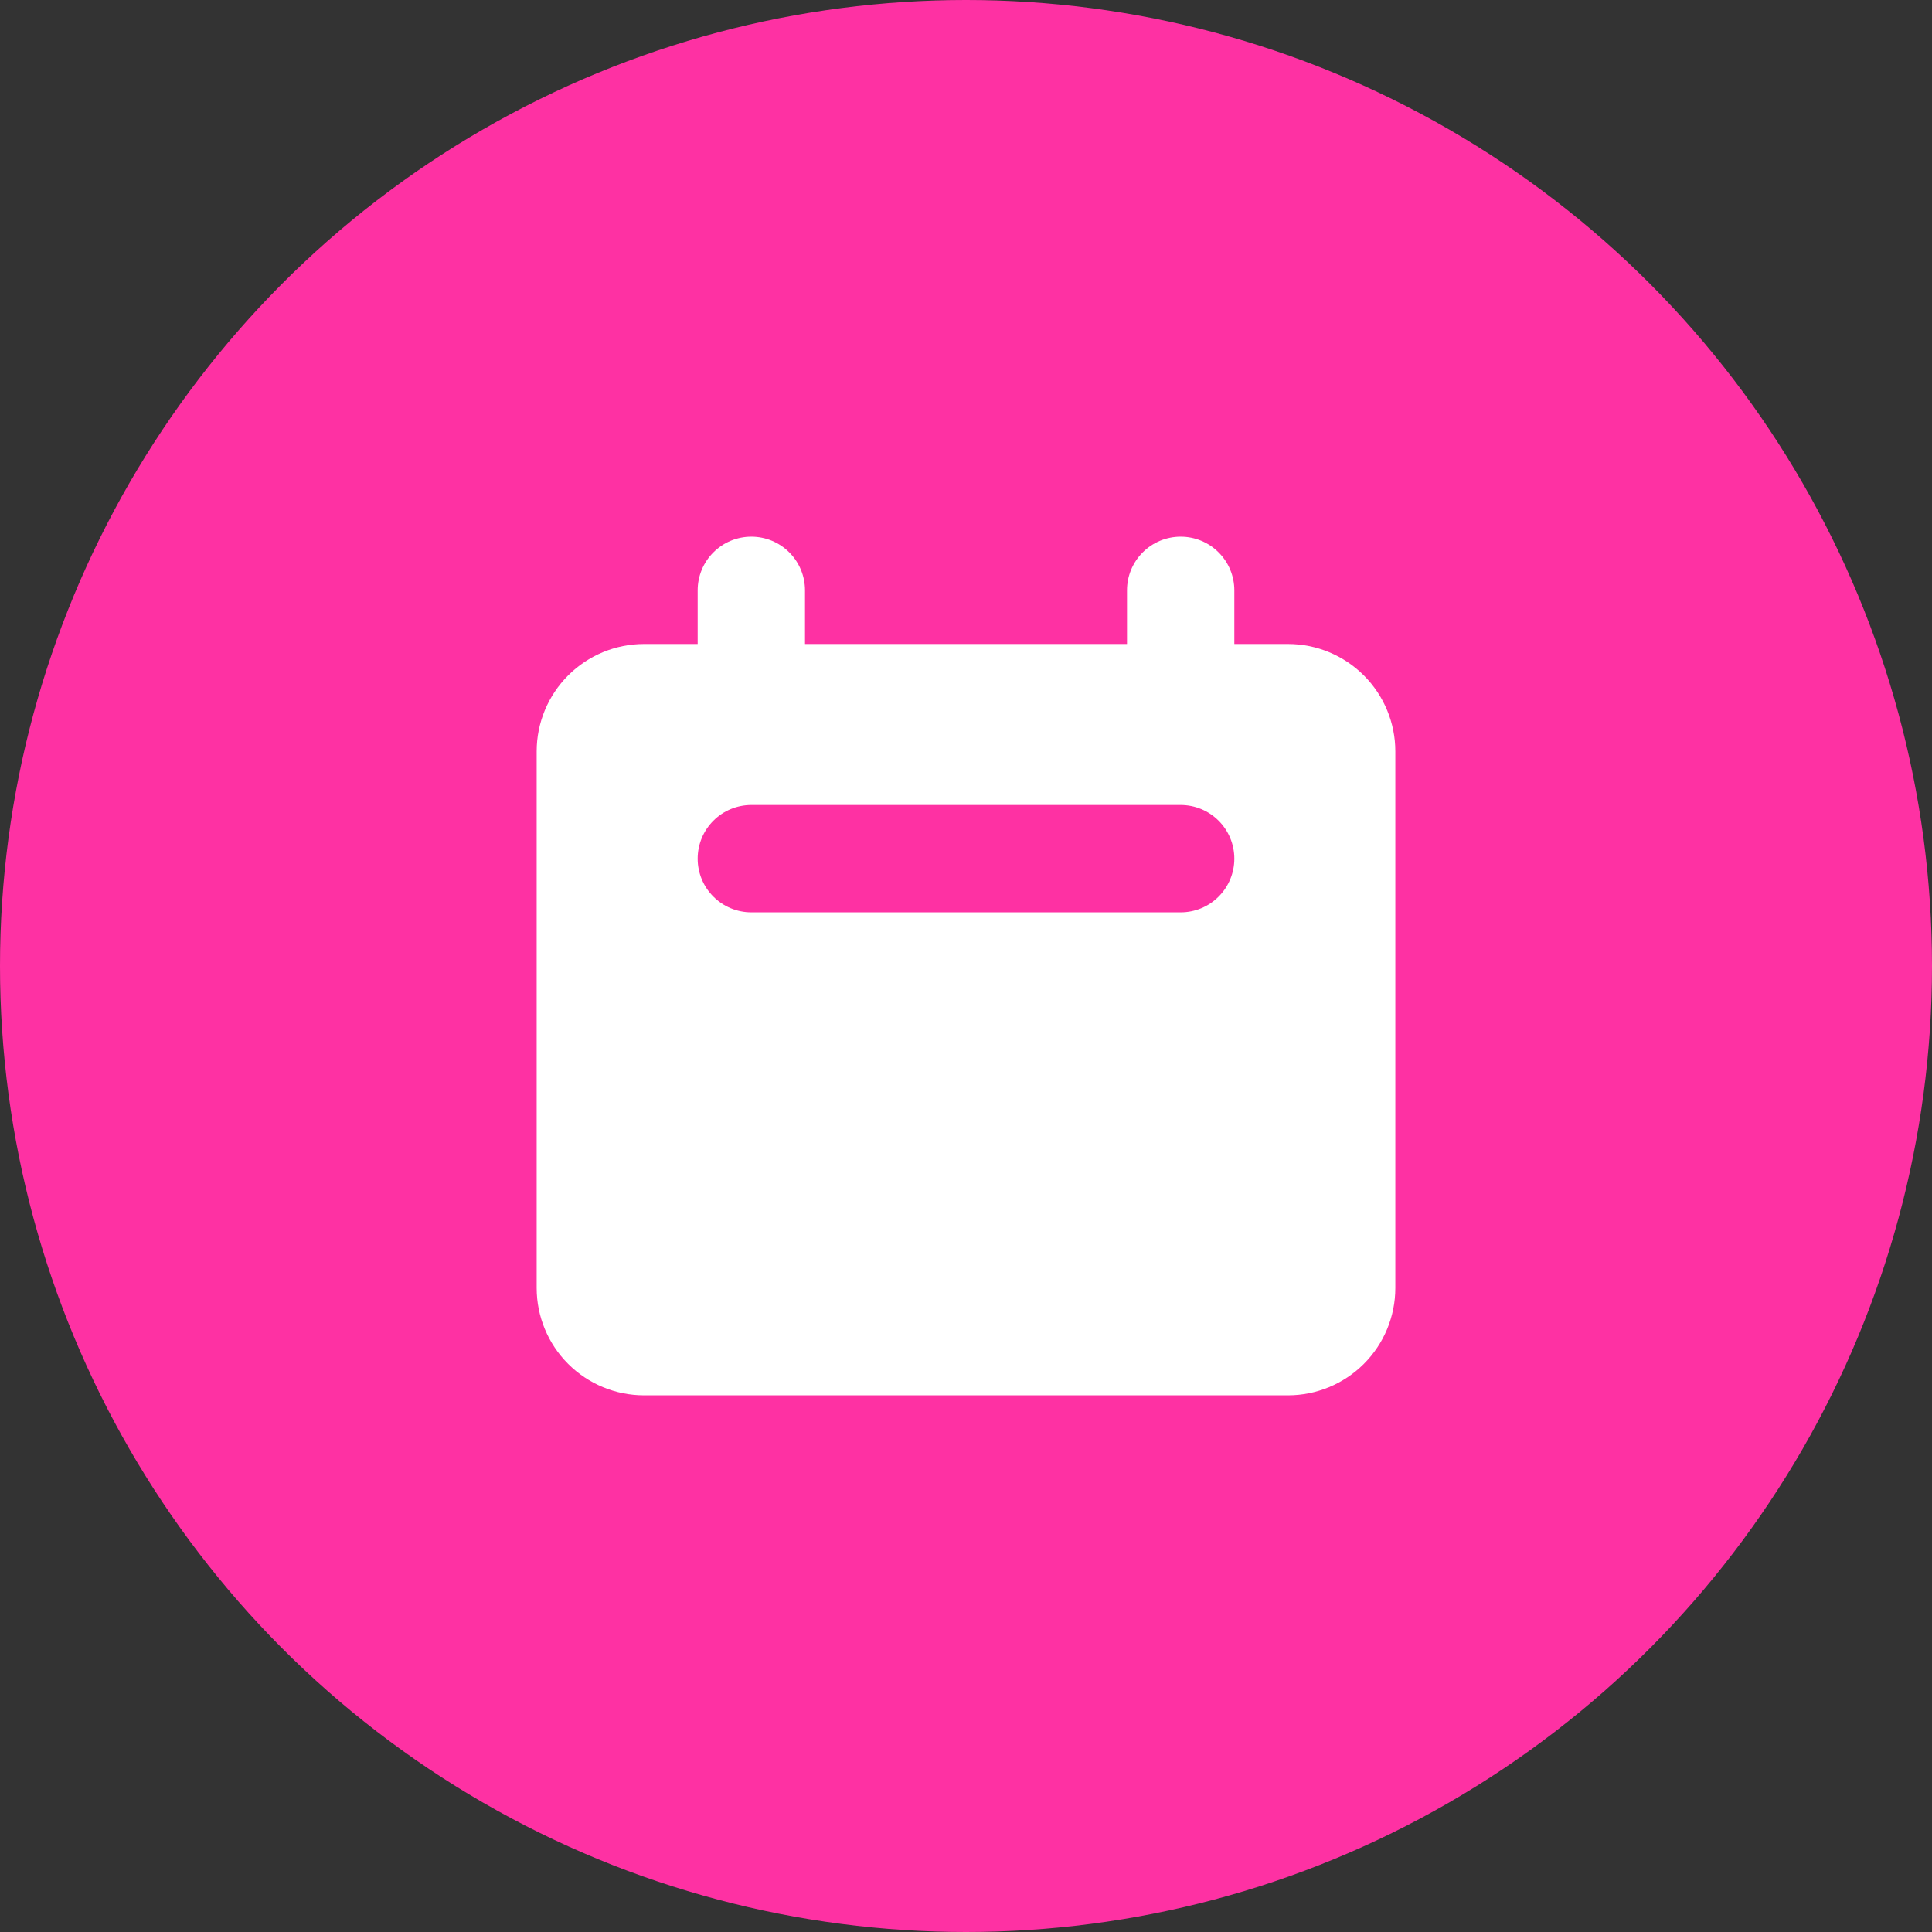 <?xml version="1.0" encoding="UTF-8"?> <svg xmlns="http://www.w3.org/2000/svg" width="36" height="36" viewBox="0 0 36 36" fill="none"><rect x="0" y="0" width="36" height="36" fill="#333333" stroke="none"/> <circle cx="18" cy="18" r="18" fill="#FE31A3"></circle> <path fill-rule="evenodd" clip-rule="evenodd" d="M14 10C13.735 10 13.48 10.105 13.293 10.293C13.105 10.48 13 10.735 13 11V12H12C11.47 12 10.961 12.211 10.586 12.586C10.211 12.961 10 13.47 10 14V24C10 24.53 10.211 25.039 10.586 25.414C10.961 25.789 11.47 26 12 26H24C24.53 26 25.039 25.789 25.414 25.414C25.789 25.039 26 24.53 26 24V14C26 13.47 25.789 12.961 25.414 12.586C25.039 12.211 24.53 12 24 12H23V11C23 10.735 22.895 10.48 22.707 10.293C22.52 10.105 22.265 10 22 10C21.735 10 21.48 10.105 21.293 10.293C21.105 10.48 21 10.735 21 11V12H15V11C15 10.735 14.895 10.48 14.707 10.293C14.52 10.105 14.265 10 14 10ZM14 15C13.735 15 13.48 15.105 13.293 15.293C13.105 15.48 13 15.735 13 16C13 16.265 13.105 16.52 13.293 16.707C13.48 16.895 13.735 17 14 17H22C22.265 17 22.52 16.895 22.707 16.707C22.895 16.52 23 16.265 23 16C23 15.735 22.895 15.48 22.707 15.293C22.52 15.105 22.265 15 22 15H14Z" fill="white"></path> </svg> 